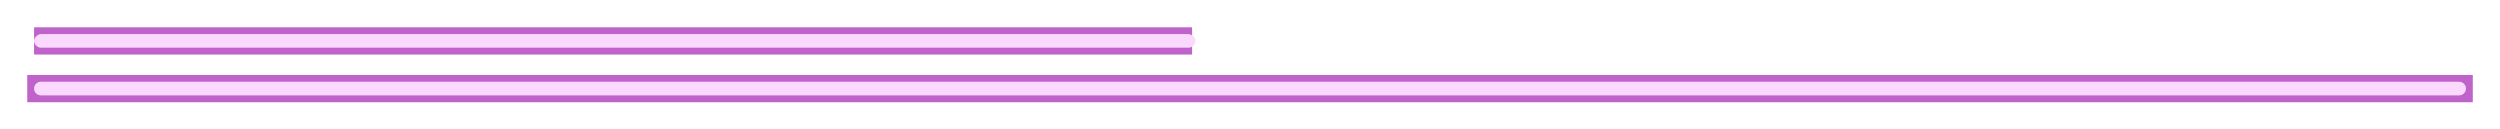 <?xml version="1.0" encoding="UTF-8"?> <svg xmlns="http://www.w3.org/2000/svg" width="367" height="19" viewBox="0 0 367 19" fill="none"><g filter="url(#filter0_f_1174_588)"><line x1="4" y1="13.008" x2="363.006" y2="13.008" stroke="#A522B5" stroke-opacity="0.7" stroke-width="4"></line></g><path d="M6.002 12H361.006C361.285 12 361.537 12.116 361.717 12.302C361.893 12.482 362.002 12.728 362.002 13C362.002 13.552 361.555 14 361.006 14H6.002C5.449 14 5.002 13.552 5.002 13C5.002 12.448 5.449 12 6.002 12Z" fill="#FBD9FF"></path><g filter="url(#filter1_f_1174_588)"><line x1="5" y1="6.008" x2="175" y2="6.008" stroke="#A522B5" stroke-opacity="0.7" stroke-width="4"></line></g><path d="M5.973 5H174.527C174.5 5 174.5 5 174.5 5C174.711 5 175.5 5.314 175.5 6C175.5 6.5 175 7 174.527 7H5.973C5.499 7 5 6.5 5 6C5 5.368 5.711 5 5.973 5Z" fill="#FBD9FF"></path><defs><filter id="filter0_f_1174_588" x="0" y="7.008" width="367.006" height="12" filterUnits="userSpaceOnUse" color-interpolation-filters="sRGB"><feFlood flood-opacity="0" result="BackgroundImageFix"></feFlood><feBlend mode="normal" in="SourceGraphic" in2="BackgroundImageFix" result="shape"></feBlend><feGaussianBlur stdDeviation="2" result="effect1_foregroundBlur_1174_588"></feGaussianBlur></filter><filter id="filter1_f_1174_588" x="1" y="0.008" width="178" height="12" filterUnits="userSpaceOnUse" color-interpolation-filters="sRGB"><feFlood flood-opacity="0" result="BackgroundImageFix"></feFlood><feBlend mode="normal" in="SourceGraphic" in2="BackgroundImageFix" result="shape"></feBlend><feGaussianBlur stdDeviation="2" result="effect1_foregroundBlur_1174_588"></feGaussianBlur></filter></defs></svg> 